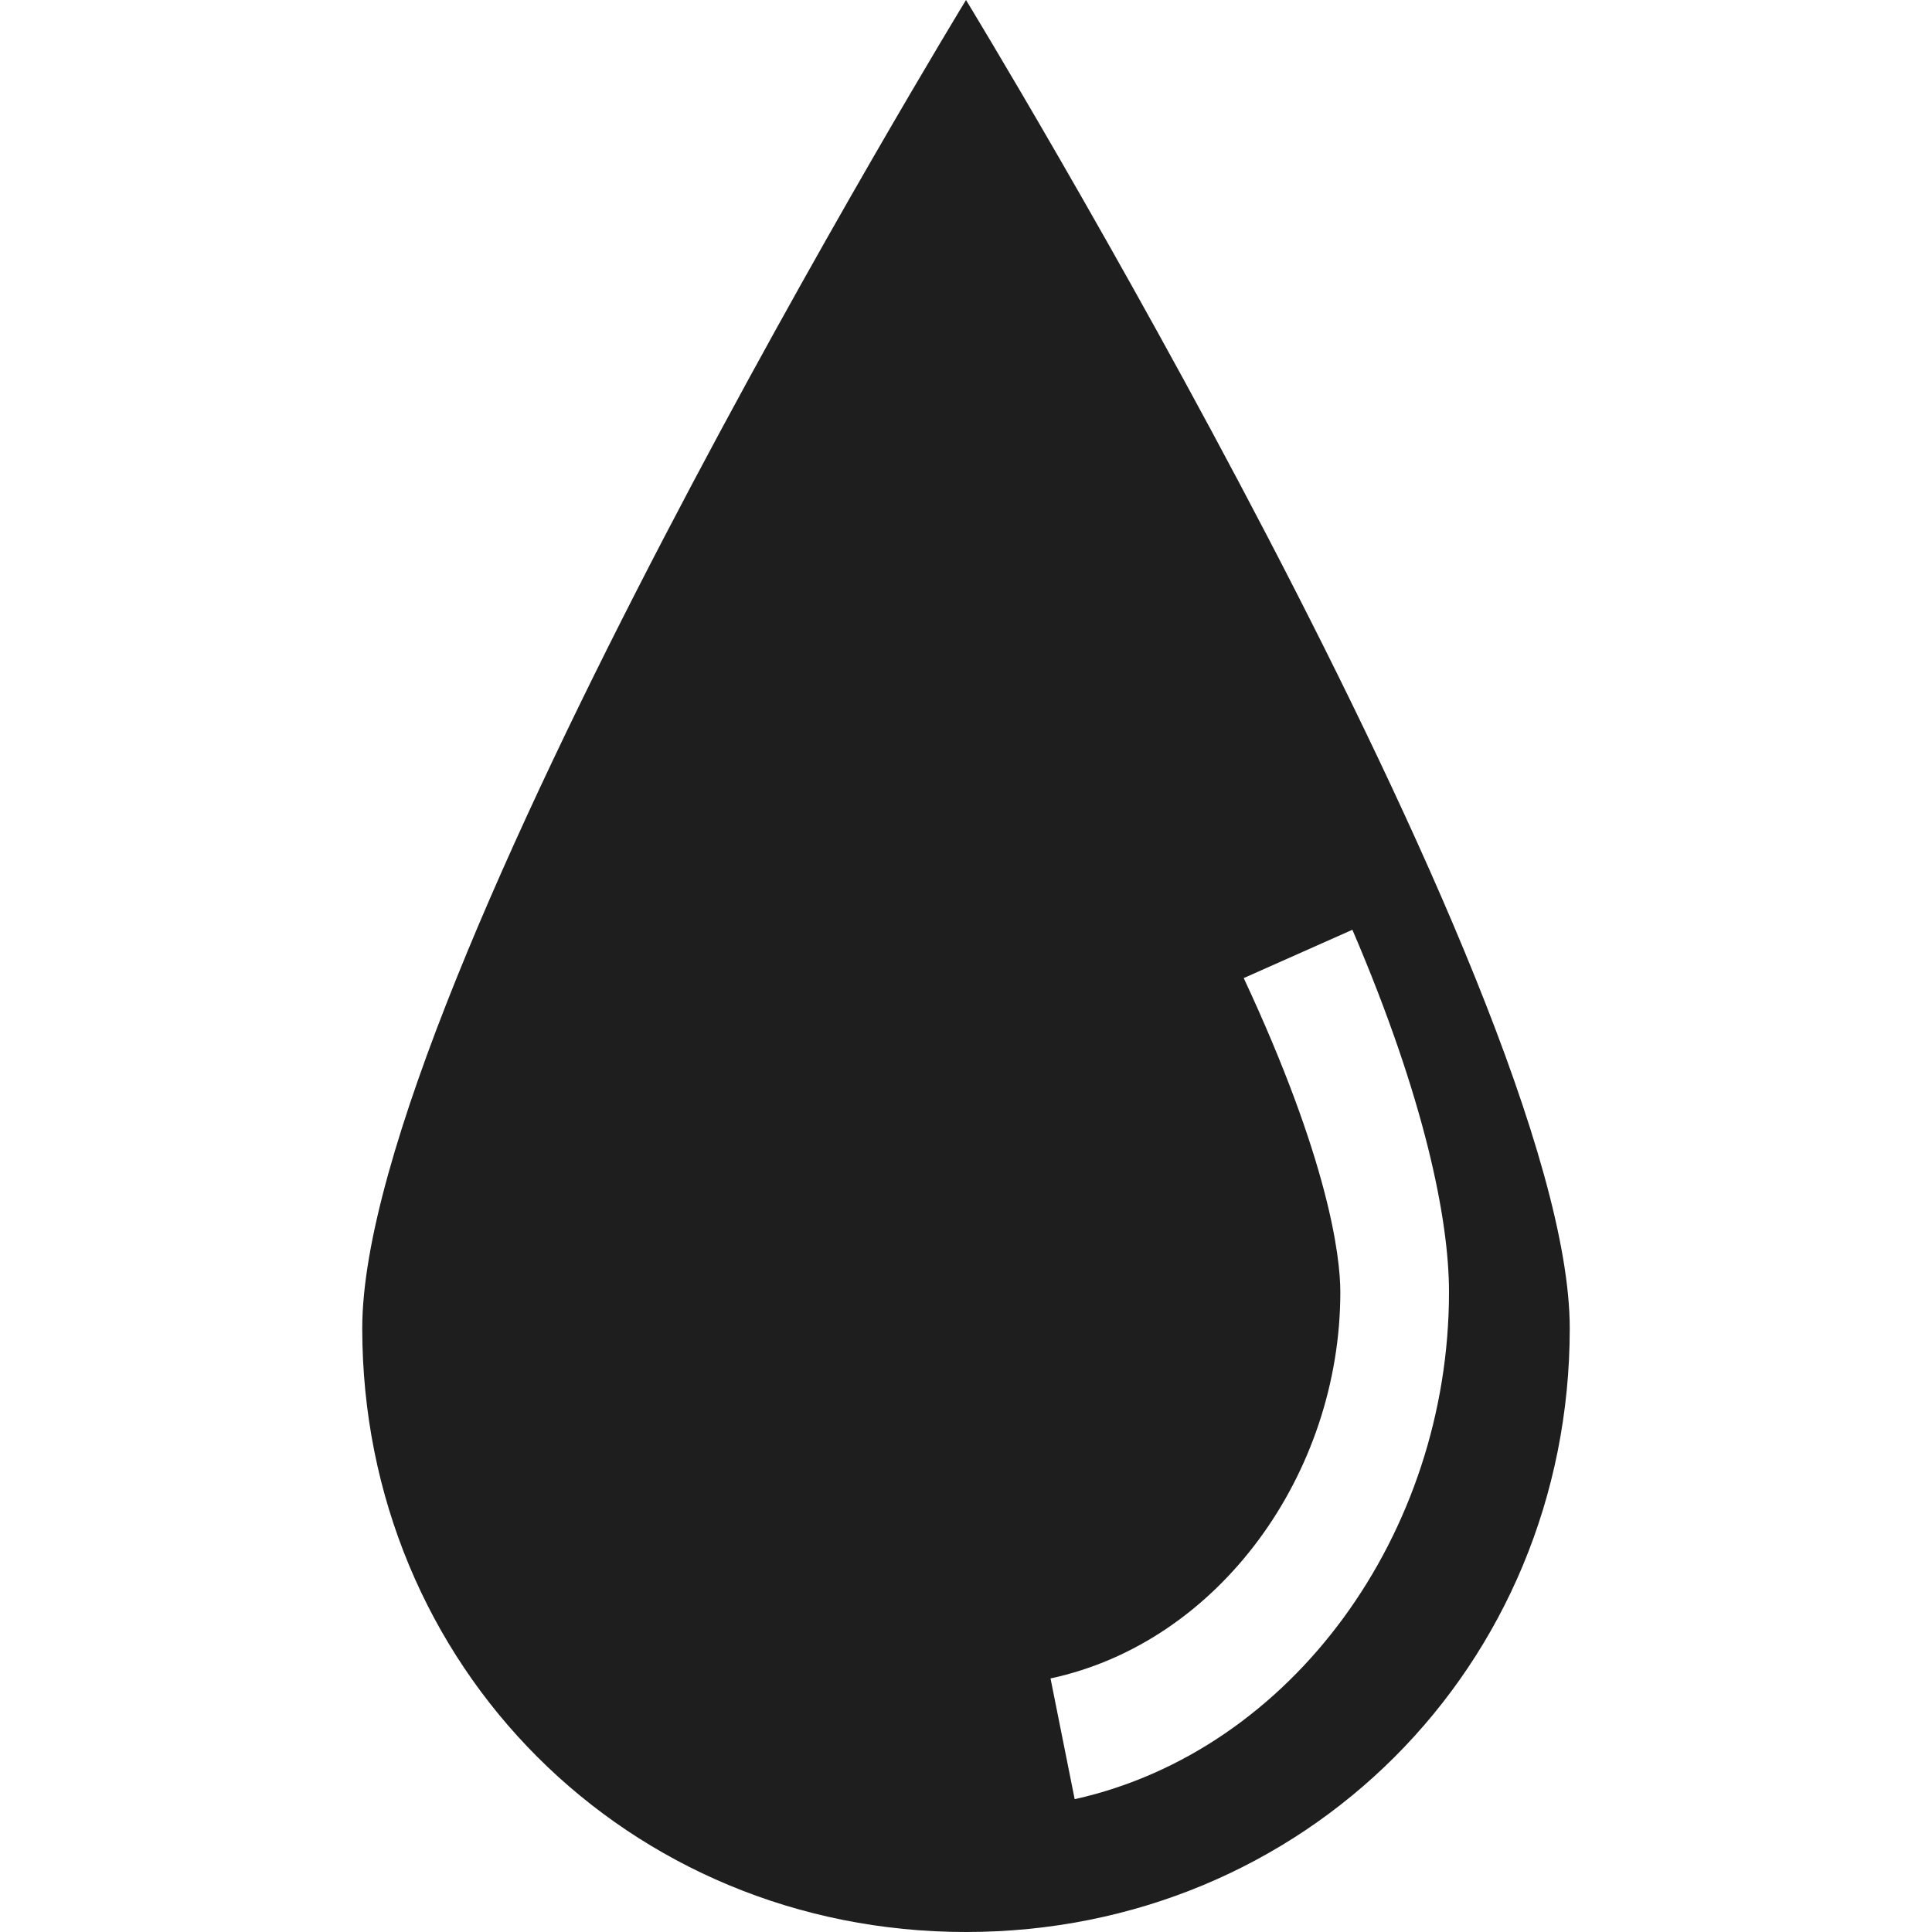 <?xml version="1.0" encoding="UTF-8"?> <svg xmlns="http://www.w3.org/2000/svg" width="48" height="48" viewBox="0 0 48 48" fill="none"><path d="M24 0C24 0 9 24.6 9 33C9 41.4 15.6 48 24 48C32.4 48 39 41.4 39 33C39 24.6 24 0 24 0ZM26.7 44.7L26.1 41.7C30.3 40.8 33.3 36.6 33.3 32.1C33.3 31.2 33 28.8 30.9 24.3L33.6 23.1C35.4 27.3 36 30.3 36 32.1C36 38.1 32.1 43.5 26.7 44.7Z" fill="#1E1E1E"></path></svg> 